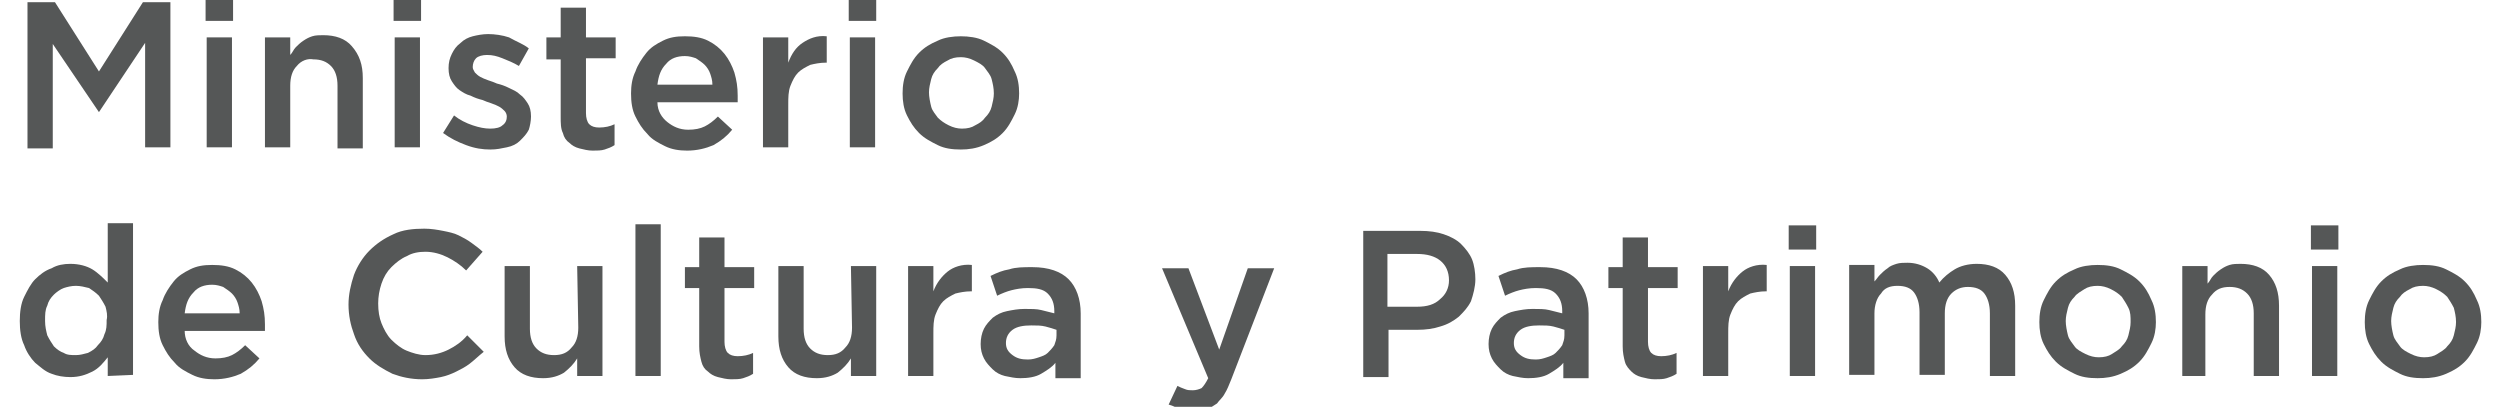 <?xml version="1.0" encoding="utf-8"?>
<!-- Generator: Adobe Illustrator 24.3.0, SVG Export Plug-In . SVG Version: 6.00 Build 0)  -->
<svg version="1.1" id="Capa_1" xmlns="http://www.w3.org/2000/svg" xmlns:xlink="http://www.w3.org/1999/xlink" x="0px" y="0px"
	 viewBox="0 0 227.4 37" style="enable-background:new 0 0 227.4 37;" xml:space="preserve">
<style type="text/css">
	.st0{fill:#555757;}
</style>
<g>
	<path class="st0" d="M9,10.2L9,10.2L4.8,4v9.5H2.5V0.2H5l4,6.3l4-6.3h2.5v13.2h-2.3V3.9L9,10.2z"/>
	<path class="st0" d="M18.7,1.9v-2.2h2.5v2.2H18.7z M18.8,13.4v-10h2.3v10H18.8z"/>
	<path class="st0" d="M26.4,13.4h-2.3v-10h2.3V5c0.2-0.2,0.3-0.5,0.5-0.7s0.4-0.4,0.7-0.6c0.3-0.2,0.5-0.3,0.8-0.4
		c0.3-0.1,0.7-0.1,1-0.1c1.1,0,2,0.3,2.6,1c0.7,0.8,1,1.7,1,2.9v6.4h-2.3V7.8c0-0.8-0.2-1.4-0.6-1.8s-0.9-0.6-1.6-0.6
		C28,5.3,27.4,5.5,27,6c-0.4,0.4-0.6,1-0.6,1.8V13.4z"/>
	<path class="st0" d="M35.8,1.9v-2.2h2.5v2.2H35.8z M35.9,13.4v-10h2.3v10H35.9z"/>
	<path class="st0" d="M48.1,11.8c-0.2,0.4-0.5,0.7-0.8,1s-0.7,0.5-1.2,0.6s-0.9,0.2-1.5,0.2c-0.7,0-1.4-0.1-2.2-0.4
		s-1.4-0.6-2.1-1.1l1-1.6c0.5,0.4,1.1,0.7,1.7,0.9c0.6,0.2,1.1,0.3,1.6,0.3s0.9-0.1,1.1-0.3c0.3-0.2,0.4-0.5,0.4-0.8l0,0
		c0-0.2-0.1-0.4-0.2-0.5c-0.1-0.1-0.3-0.3-0.5-0.4c-0.2-0.1-0.4-0.2-0.7-0.3s-0.6-0.2-0.8-0.3c-0.4-0.1-0.7-0.2-1.1-0.4
		c-0.4-0.1-0.7-0.3-1-0.5s-0.5-0.5-0.7-0.8s-0.3-0.7-0.3-1.2l0,0c0-0.5,0.1-0.9,0.3-1.3s0.4-0.7,0.8-1c0.3-0.3,0.7-0.5,1.1-0.6
		c0.4-0.1,0.9-0.2,1.4-0.2c0.6,0,1.3,0.1,1.9,0.3c0.7,0.4,1.3,0.6,1.8,1L47.2,6c-0.5-0.3-1-0.5-1.5-0.7S44.8,5,44.3,5
		c-0.4,0-0.8,0.1-1,0.3C43.1,5.5,43,5.8,43,6.1l0,0c0,0.2,0.1,0.3,0.2,0.5c0.1,0.1,0.3,0.3,0.5,0.4s0.4,0.2,0.7,0.3
		c0.3,0.1,0.6,0.2,0.8,0.3c0.4,0.1,0.7,0.2,1.1,0.4c0.4,0.2,0.7,0.3,1,0.6c0.3,0.2,0.5,0.5,0.7,0.8s0.3,0.7,0.3,1.2l0,0
		C48.3,11,48.2,11.5,48.1,11.8z"/>
	<path class="st0" d="M53.3,10.3c0,0.4,0.1,0.8,0.3,1s0.5,0.3,0.9,0.3c0.5,0,1-0.1,1.4-0.3v1.9c-0.3,0.2-0.6,0.3-0.9,0.4
		c-0.3,0.1-0.7,0.1-1.1,0.1c-0.4,0-0.8-0.1-1.2-0.2c-0.4-0.1-0.7-0.3-0.9-0.5c-0.3-0.2-0.5-0.5-0.6-0.9C51,11.7,51,11.2,51,10.6V5.4
		h-1.3v-2H51V0.7h2.3v2.7H56v1.9h-2.7V10.3z"/>
	<path class="st0" d="M60.7,11.1c0.5,0.4,1.1,0.7,1.9,0.7c0.6,0,1.1-0.1,1.5-0.3c0.4-0.2,0.8-0.5,1.2-0.9l1.3,1.2
		c-0.5,0.6-1,1-1.7,1.4c-0.7,0.3-1.5,0.5-2.4,0.5c-0.7,0-1.4-0.1-2-0.4c-0.6-0.3-1.2-0.6-1.6-1.1c-0.5-0.5-0.8-1-1.1-1.6
		s-0.4-1.3-0.4-2.1c0-0.7,0.1-1.4,0.4-2c0.2-0.6,0.6-1.2,1-1.7s0.9-0.8,1.5-1.1s1.2-0.4,2-0.4s1.5,0.1,2.1,0.4s1.1,0.7,1.5,1.2
		s0.7,1.1,0.9,1.7c0.2,0.7,0.3,1.3,0.3,2.1c0,0.1,0,0.2,0,0.3s0,0.2,0,0.3h-7.3C59.8,10.1,60.2,10.7,60.7,11.1z M64.8,7.7
		c0-0.4-0.1-0.7-0.2-1s-0.3-0.6-0.5-0.8c-0.2-0.2-0.5-0.4-0.8-0.6c-0.3-0.1-0.6-0.2-1-0.2c-0.7,0-1.3,0.2-1.7,0.7
		c-0.5,0.5-0.7,1.1-0.8,1.9H64.8z"/>
	<path class="st0" d="M71.7,13.4h-2.3v-10h2.3v2.3C72,4.9,72.4,4.3,73,3.9s1.3-0.7,2.2-0.6v2.4h-0.1c-0.5,0-1,0.1-1.4,0.2
		c-0.4,0.2-0.8,0.4-1.1,0.7c-0.3,0.3-0.5,0.7-0.7,1.2s-0.2,1.1-0.2,1.7C71.7,9.5,71.7,13.4,71.7,13.4z"/>
	<path class="st0" d="M77.2,1.9v-2.2h2.5v2.2H77.2z M77.3,13.4v-10h2.3v10H77.3z"/>
	<path class="st0" d="M92.3,10.4c-0.3,0.6-0.6,1.2-1.1,1.7s-1,0.8-1.7,1.1s-1.4,0.4-2.1,0.4c-0.8,0-1.5-0.1-2.1-0.4
		c-0.6-0.3-1.2-0.6-1.7-1.1s-0.8-1-1.1-1.6c-0.3-0.6-0.4-1.3-0.4-2s0.1-1.4,0.4-2s0.6-1.2,1.1-1.7s1-0.8,1.7-1.1
		c0.6-0.3,1.4-0.4,2.1-0.4s1.5,0.1,2.1,0.4s1.2,0.6,1.7,1.1s0.8,1,1.1,1.7c0.3,0.6,0.4,1.3,0.4,2C92.7,9.1,92.6,9.8,92.3,10.4z
		 M90.2,7.2c-0.1-0.4-0.4-0.7-0.6-1s-0.6-0.5-1-0.7s-0.8-0.3-1.2-0.3c-0.5,0-0.9,0.1-1.2,0.3c-0.4,0.2-0.7,0.4-0.9,0.7
		c-0.3,0.3-0.5,0.6-0.6,1S84.5,8,84.5,8.4s0.1,0.9,0.2,1.3c0.1,0.4,0.4,0.7,0.6,1c0.3,0.3,0.6,0.5,1,0.7s0.8,0.3,1.2,0.3
		c0.5,0,0.9-0.1,1.2-0.3c0.4-0.2,0.7-0.4,0.9-0.7c0.3-0.3,0.5-0.6,0.6-1s0.2-0.8,0.2-1.2C90.4,8,90.3,7.6,90.2,7.2z"/>
	<path class="st0" d="M9.8,34.2v-1.7c-0.4,0.5-0.8,1-1.4,1.3s-1.2,0.5-2,0.5c-0.6,0-1.2-0.1-1.7-0.3c-0.6-0.2-1-0.6-1.5-1
		c-0.4-0.4-0.8-1-1-1.6c-0.3-0.6-0.4-1.4-0.4-2.2s0.1-1.6,0.4-2.2s0.6-1.2,1-1.6s0.9-0.8,1.5-1C5.2,24.1,5.8,24,6.4,24
		c0.8,0,1.5,0.2,2,0.5s1,0.8,1.4,1.2v-5.4h2.3v13.8L9.8,34.2L9.8,34.2z M9.6,27.9c-0.2-0.4-0.4-0.7-0.6-1c-0.3-0.3-0.6-0.5-0.9-0.7
		C7.7,26.1,7.3,26,6.9,26s-0.8,0.1-1.1,0.2c-0.3,0.1-0.7,0.4-0.9,0.6c-0.3,0.3-0.5,0.6-0.6,1c-0.2,0.4-0.2,0.8-0.2,1.4
		c0,0.5,0.1,0.9,0.2,1.3c0.2,0.4,0.4,0.7,0.6,1c0.3,0.3,0.6,0.5,0.9,0.6c0.3,0.2,0.7,0.2,1.1,0.2s0.7-0.1,1.1-0.2
		c0.4-0.2,0.7-0.4,0.9-0.7c0.3-0.3,0.5-0.6,0.6-1c0.2-0.4,0.2-0.8,0.2-1.3C9.8,28.7,9.7,28.3,9.6,27.9z"/>
	<path class="st0" d="M17.7,31.9c0.5,0.4,1.1,0.7,1.9,0.7c0.6,0,1.1-0.1,1.5-0.3s0.8-0.5,1.2-0.9l1.3,1.2c-0.5,0.6-1,1-1.7,1.4
		c-0.7,0.3-1.5,0.5-2.4,0.5c-0.7,0-1.4-0.1-2-0.4c-0.6-0.3-1.2-0.6-1.6-1.1c-0.5-0.5-0.8-1-1.1-1.6s-0.4-1.3-0.4-2.1
		c0-0.7,0.1-1.4,0.4-2c0.2-0.6,0.6-1.2,1-1.7s0.9-0.8,1.5-1.1c0.6-0.3,1.2-0.4,2-0.4s1.5,0.1,2.1,0.4s1.1,0.7,1.5,1.2
		s0.7,1.1,0.9,1.7c0.2,0.7,0.3,1.3,0.3,2.1c0,0.1,0,0.2,0,0.3c0,0.1,0,0.2,0,0.3h-7.3C16.8,30.8,17.1,31.5,17.7,31.9z M21.8,28.5
		c0-0.4-0.1-0.7-0.2-1s-0.3-0.6-0.5-0.8c-0.2-0.2-0.5-0.4-0.8-0.6c-0.3-0.1-0.6-0.2-1-0.2c-0.7,0-1.3,0.2-1.7,0.7
		c-0.5,0.5-0.7,1.1-0.8,1.9H21.8z"/>
	<path class="st0" d="M42.7,33.1c-0.4,0.3-0.8,0.5-1.2,0.7s-0.9,0.4-1.4,0.5s-1.1,0.2-1.7,0.2c-1,0-1.9-0.2-2.7-0.5
		c-0.8-0.4-1.5-0.8-2.1-1.4c-0.6-0.6-1.1-1.3-1.4-2.2c-0.3-0.8-0.5-1.7-0.5-2.7c0-0.9,0.2-1.8,0.5-2.7c0.3-0.8,0.8-1.6,1.4-2.2
		c0.6-0.6,1.3-1.1,2.2-1.5c0.8-0.4,1.8-0.5,2.8-0.5c0.6,0,1.2,0.1,1.7,0.2s1,0.2,1.4,0.4c0.4,0.2,0.8,0.4,1.2,0.7
		c0.4,0.3,0.7,0.5,1,0.8l-1.5,1.7c-0.5-0.5-1.1-0.9-1.7-1.2c-0.6-0.3-1.3-0.5-2-0.5c-0.6,0-1.2,0.1-1.7,0.4c-0.5,0.2-1,0.6-1.4,1
		s-0.7,0.9-0.9,1.5s-0.3,1.2-0.3,1.8c0,0.7,0.1,1.3,0.3,1.8s0.5,1.1,0.9,1.5s0.9,0.8,1.4,1s1.1,0.4,1.7,0.4c0.8,0,1.5-0.2,2.1-0.5
		s1.2-0.7,1.7-1.3L44,32C43.5,32.4,43.1,32.8,42.7,33.1z"/>
	<path class="st0" d="M52.5,24.2h2.3v10h-2.3v-1.6c-0.3,0.5-0.7,0.9-1.2,1.3c-0.5,0.3-1.1,0.5-1.9,0.5c-1.1,0-2-0.3-2.6-1
		s-0.9-1.6-0.9-2.8v-6.4h2.3v5.7c0,0.8,0.2,1.4,0.6,1.8c0.4,0.4,0.9,0.6,1.6,0.6c0.7,0,1.2-0.2,1.6-0.7c0.4-0.4,0.6-1,0.6-1.8
		L52.5,24.2L52.5,24.2z"/>
	<path class="st0" d="M57.8,34.2V20.4h2.3v13.8H57.8z"/>
	<path class="st0" d="M65.9,31.1c0,0.4,0.1,0.8,0.3,1c0.2,0.2,0.5,0.3,0.9,0.3c0.5,0,1-0.1,1.4-0.3V34c-0.3,0.2-0.6,0.3-0.9,0.4
		c-0.3,0.1-0.7,0.1-1.1,0.1s-0.8-0.1-1.2-0.2c-0.4-0.1-0.7-0.3-0.9-0.5c-0.3-0.2-0.5-0.5-0.6-0.9s-0.2-0.8-0.2-1.4v-5.3h-1.3v-1.9
		h1.3v-2.7h2.3v2.7h2.7v1.9h-2.7C65.9,26.2,65.9,31.1,65.9,31.1z"/>
	<path class="st0" d="M77.4,24.2h2.3v10h-2.3v-1.6c-0.3,0.5-0.7,0.9-1.2,1.3c-0.5,0.3-1.1,0.5-1.9,0.5c-1.1,0-2-0.3-2.6-1
		s-0.9-1.6-0.9-2.8v-6.4h2.3v5.7c0,0.8,0.2,1.4,0.6,1.8c0.4,0.4,0.9,0.6,1.6,0.6s1.2-0.2,1.6-0.7c0.4-0.4,0.6-1,0.6-1.8L77.4,24.2
		L77.4,24.2z"/>
	<path class="st0" d="M84.9,34.2h-2.3v-10h2.3v2.3c0.3-0.8,0.8-1.4,1.3-1.8s1.3-0.7,2.2-0.6v2.4h-0.1c-0.5,0-1,0.1-1.4,0.2
		c-0.4,0.2-0.8,0.4-1.1,0.7c-0.3,0.3-0.5,0.7-0.7,1.2s-0.2,1.1-0.2,1.7C84.9,30.3,84.9,34.2,84.9,34.2z"/>
	<path class="st0" d="M96,34.2V33c-0.3,0.4-0.8,0.7-1.3,1s-1.2,0.4-1.9,0.4c-0.5,0-0.9-0.1-1.4-0.2c-0.4-0.1-0.8-0.3-1.1-0.6
		c-0.3-0.3-0.6-0.6-0.8-1c-0.2-0.4-0.3-0.8-0.3-1.3l0,0c0-0.5,0.1-1,0.3-1.4c0.2-0.4,0.5-0.7,0.8-1c0.4-0.3,0.8-0.5,1.3-0.6
		s1-0.2,1.6-0.2s1.1,0,1.5,0.1s0.8,0.2,1.2,0.3v-0.2c0-0.7-0.2-1.2-0.6-1.6s-1-0.5-1.8-0.5c-0.6,0-1.1,0.1-1.5,0.2s-0.9,0.3-1.3,0.5
		l-0.6-1.8c0.6-0.3,1.1-0.5,1.7-0.6c0.6-0.2,1.3-0.2,2.1-0.2c1.5,0,2.6,0.4,3.3,1.1c0.7,0.7,1.1,1.8,1.1,3.1v5.9H96V34.2z M96.1,30
		c-0.3-0.1-0.6-0.2-1-0.3c-0.4-0.1-0.8-0.1-1.3-0.1c-0.7,0-1.3,0.1-1.7,0.4c-0.4,0.3-0.6,0.7-0.6,1.2l0,0c0,0.5,0.2,0.8,0.6,1.1
		s0.8,0.4,1.4,0.4c0.4,0,0.7-0.1,1-0.2c0.3-0.1,0.6-0.2,0.8-0.4s0.4-0.4,0.6-0.7c0.1-0.3,0.2-0.5,0.2-0.9V30z"/>
	<path class="st0" d="M112,34.5c-0.2,0.5-0.4,1-0.6,1.3c-0.2,0.4-0.5,0.6-0.7,0.9c-0.3,0.2-0.6,0.4-0.9,0.5s-0.7,0.2-1.1,0.2
		c-0.5,0-0.9-0.1-1.3-0.2s-0.7-0.3-1.1-0.4l0.8-1.7c0.2,0.1,0.4,0.2,0.7,0.3c0.2,0.1,0.5,0.1,0.7,0.1c0.3,0,0.6-0.1,0.8-0.2
		c0.2-0.2,0.4-0.5,0.6-0.9l-4.2-10h2.4l2.8,7.4l2.6-7.4h2.4L112,34.5z"/>
	<path class="st0" d="M133.8,27.4c-0.3,0.6-0.7,1-1.1,1.4c-0.5,0.4-1,0.7-1.7,0.9c-0.6,0.2-1.3,0.3-2.1,0.3h-2.6v4.3H124V21h5.2
		c0.8,0,1.5,0.1,2.1,0.3c0.6,0.2,1.2,0.5,1.6,0.9c0.4,0.4,0.8,0.9,1,1.4s0.3,1.2,0.3,1.8C134.2,26.1,134,26.8,133.8,27.4z M131,23.7
		c-0.5-0.4-1.2-0.6-2.1-0.6h-2.7v4.8h2.7c0.9,0,1.6-0.2,2.1-0.7c0.5-0.4,0.8-1,0.8-1.7C131.8,24.7,131.5,24.1,131,23.7z"/>
	<path class="st0" d="M142.2,34.2V33c-0.3,0.4-0.8,0.7-1.3,1s-1.2,0.4-1.9,0.4c-0.5,0-0.9-0.1-1.4-0.2c-0.4-0.1-0.8-0.3-1.1-0.6
		s-0.6-0.6-0.8-1s-0.3-0.8-0.3-1.3l0,0c0-0.5,0.1-1,0.3-1.4s0.5-0.7,0.8-1c0.4-0.3,0.8-0.5,1.3-0.6s1-0.2,1.6-0.2s1.1,0,1.5,0.1
		s0.8,0.2,1.2,0.3v-0.2c0-0.7-0.2-1.2-0.6-1.6c-0.4-0.4-1-0.5-1.8-0.5c-0.6,0-1.1,0.1-1.5,0.2s-0.9,0.3-1.3,0.5l-0.6-1.8
		c0.6-0.3,1.1-0.5,1.7-0.6c0.6-0.2,1.3-0.2,2.1-0.2c1.5,0,2.6,0.4,3.3,1.1s1.1,1.8,1.1,3.1v5.9h-2.3V34.2z M142.3,30
		c-0.3-0.1-0.6-0.2-1-0.3c-0.4-0.1-0.8-0.1-1.3-0.1c-0.7,0-1.3,0.1-1.7,0.4s-0.6,0.7-0.6,1.2l0,0c0,0.5,0.2,0.8,0.6,1.1
		c0.4,0.3,0.8,0.4,1.4,0.4c0.4,0,0.7-0.1,1-0.2c0.3-0.1,0.6-0.2,0.8-0.4s0.4-0.4,0.6-0.7c0.1-0.3,0.2-0.5,0.2-0.9V30z"/>
	<path class="st0" d="M149.9,31.1c0,0.4,0.1,0.8,0.3,1c0.2,0.2,0.5,0.3,0.9,0.3c0.5,0,1-0.1,1.4-0.3V34c-0.3,0.2-0.6,0.3-0.9,0.4
		c-0.3,0.1-0.7,0.1-1.1,0.1c-0.4,0-0.8-0.1-1.2-0.2c-0.4-0.1-0.7-0.3-0.9-0.5s-0.5-0.5-0.6-0.9s-0.2-0.8-0.2-1.4v-5.3h-1.3v-1.9h1.3
		v-2.7h2.3v2.7h2.7v1.9h-2.7V31.1z"/>
	<path class="st0" d="M157.2,34.2h-2.3v-10h2.3v2.3c0.3-0.8,0.8-1.4,1.3-1.8s1.3-0.7,2.2-0.6v2.4h-0.1c-0.5,0-1,0.1-1.4,0.2
		c-0.4,0.2-0.8,0.4-1.1,0.7c-0.3,0.3-0.5,0.7-0.7,1.2s-0.2,1.1-0.2,1.7V34.2z"/>
	<path class="st0" d="M162.7,22.7v-2.2h2.5v2.2H162.7z M162.8,34.2v-10h2.3v10H162.8z"/>
	<path class="st0" d="M177.8,24.5c0.5-0.3,1.2-0.5,2-0.5c1.1,0,2,0.3,2.6,1s0.9,1.6,0.9,2.8v6.4H181v-5.7c0-0.8-0.2-1.4-0.5-1.8
		s-0.8-0.6-1.5-0.6c-0.6,0-1.1,0.2-1.5,0.6s-0.6,1-0.6,1.8v5.6h-2.3v-5.7c0-0.8-0.2-1.4-0.5-1.8s-0.8-0.6-1.5-0.6s-1.2,0.2-1.5,0.7
		c-0.4,0.4-0.6,1.1-0.6,1.8v5.6h-2.3v-10h2.3v1.5c0.2-0.2,0.3-0.4,0.5-0.6s0.4-0.4,0.7-0.6c0.2-0.2,0.5-0.3,0.8-0.4s0.7-0.1,1-0.1
		c0.7,0,1.3,0.2,1.8,0.5s0.9,0.8,1.1,1.3C176.8,25.2,177.3,24.8,177.8,24.5z"/>
	<path class="st0" d="M195.7,31.2c-0.3,0.6-0.6,1.2-1.1,1.7s-1,0.8-1.7,1.1s-1.4,0.4-2.1,0.4c-0.8,0-1.5-0.1-2.1-0.4
		c-0.6-0.3-1.2-0.6-1.7-1.1s-0.8-1-1.1-1.6s-0.4-1.3-0.4-2s0.1-1.4,0.4-2c0.3-0.6,0.6-1.2,1.1-1.7s1-0.8,1.7-1.1
		c0.6-0.3,1.4-0.4,2.1-0.4c0.8,0,1.5,0.1,2.1,0.4s1.2,0.6,1.7,1.1s0.8,1,1.1,1.7c0.3,0.6,0.4,1.3,0.4,2
		C196.1,29.9,196,30.6,195.7,31.2z M193.6,28c-0.2-0.4-0.4-0.7-0.6-1c-0.3-0.3-0.6-0.5-1-0.7s-0.8-0.3-1.2-0.3
		c-0.5,0-0.9,0.1-1.2,0.3s-0.7,0.4-0.9,0.7c-0.3,0.3-0.5,0.6-0.6,1s-0.2,0.8-0.2,1.2c0,0.4,0.1,0.9,0.2,1.3c0.1,0.4,0.4,0.7,0.6,1
		s0.6,0.5,1,0.7s0.8,0.3,1.2,0.3c0.5,0,0.9-0.1,1.2-0.3s0.7-0.4,0.9-0.7c0.3-0.3,0.5-0.6,0.6-1s0.2-0.8,0.2-1.2
		C193.8,28.8,193.8,28.4,193.6,28z"/>
	<path class="st0" d="M200.8,34.2h-2.3v-10h2.3v1.6c0.2-0.2,0.3-0.5,0.5-0.7s0.4-0.4,0.7-0.6s0.5-0.3,0.8-0.4s0.7-0.1,1-0.1
		c1.1,0,2,0.3,2.6,1s0.9,1.6,0.9,2.8v6.4H205v-5.7c0-0.8-0.2-1.4-0.6-1.8c-0.4-0.4-0.9-0.6-1.6-0.6c-0.7,0-1.2,0.2-1.6,0.7
		c-0.4,0.4-0.6,1-0.6,1.8v5.6H200.8z"/>
	<path class="st0" d="M210.2,22.7v-2.2h2.5v2.2H210.2z M210.3,34.2v-10h2.3v10H210.3z"/>
	<path class="st0" d="M225.3,31.2c-0.3,0.6-0.6,1.2-1.1,1.7s-1,0.8-1.7,1.1s-1.4,0.4-2.1,0.4c-0.8,0-1.5-0.1-2.1-0.4
		c-0.6-0.3-1.2-0.6-1.7-1.1s-0.8-1-1.1-1.6s-0.4-1.3-0.4-2s0.1-1.4,0.4-2c0.3-0.6,0.6-1.2,1.1-1.7s1-0.8,1.7-1.1
		c0.6-0.3,1.4-0.4,2.1-0.4c0.8,0,1.5,0.1,2.1,0.4s1.2,0.6,1.7,1.1s0.8,1,1.1,1.7c0.3,0.6,0.4,1.3,0.4,2
		C225.7,29.9,225.6,30.6,225.3,31.2z M223.2,28c-0.2-0.4-0.4-0.7-0.6-1c-0.3-0.3-0.6-0.5-1-0.7s-0.8-0.3-1.2-0.3
		c-0.5,0-0.9,0.1-1.2,0.3c-0.4,0.2-0.7,0.4-0.9,0.7c-0.3,0.3-0.5,0.6-0.6,1s-0.2,0.8-0.2,1.2c0,0.4,0.1,0.9,0.2,1.3
		c0.1,0.4,0.4,0.7,0.6,1s0.6,0.5,1,0.7s0.8,0.3,1.2,0.3c0.5,0,0.9-0.1,1.2-0.3s0.7-0.4,0.9-0.7c0.3-0.3,0.5-0.6,0.6-1
		s0.2-0.8,0.2-1.2C223.4,28.8,223.3,28.4,223.2,28z"/>
</g>
</svg>
